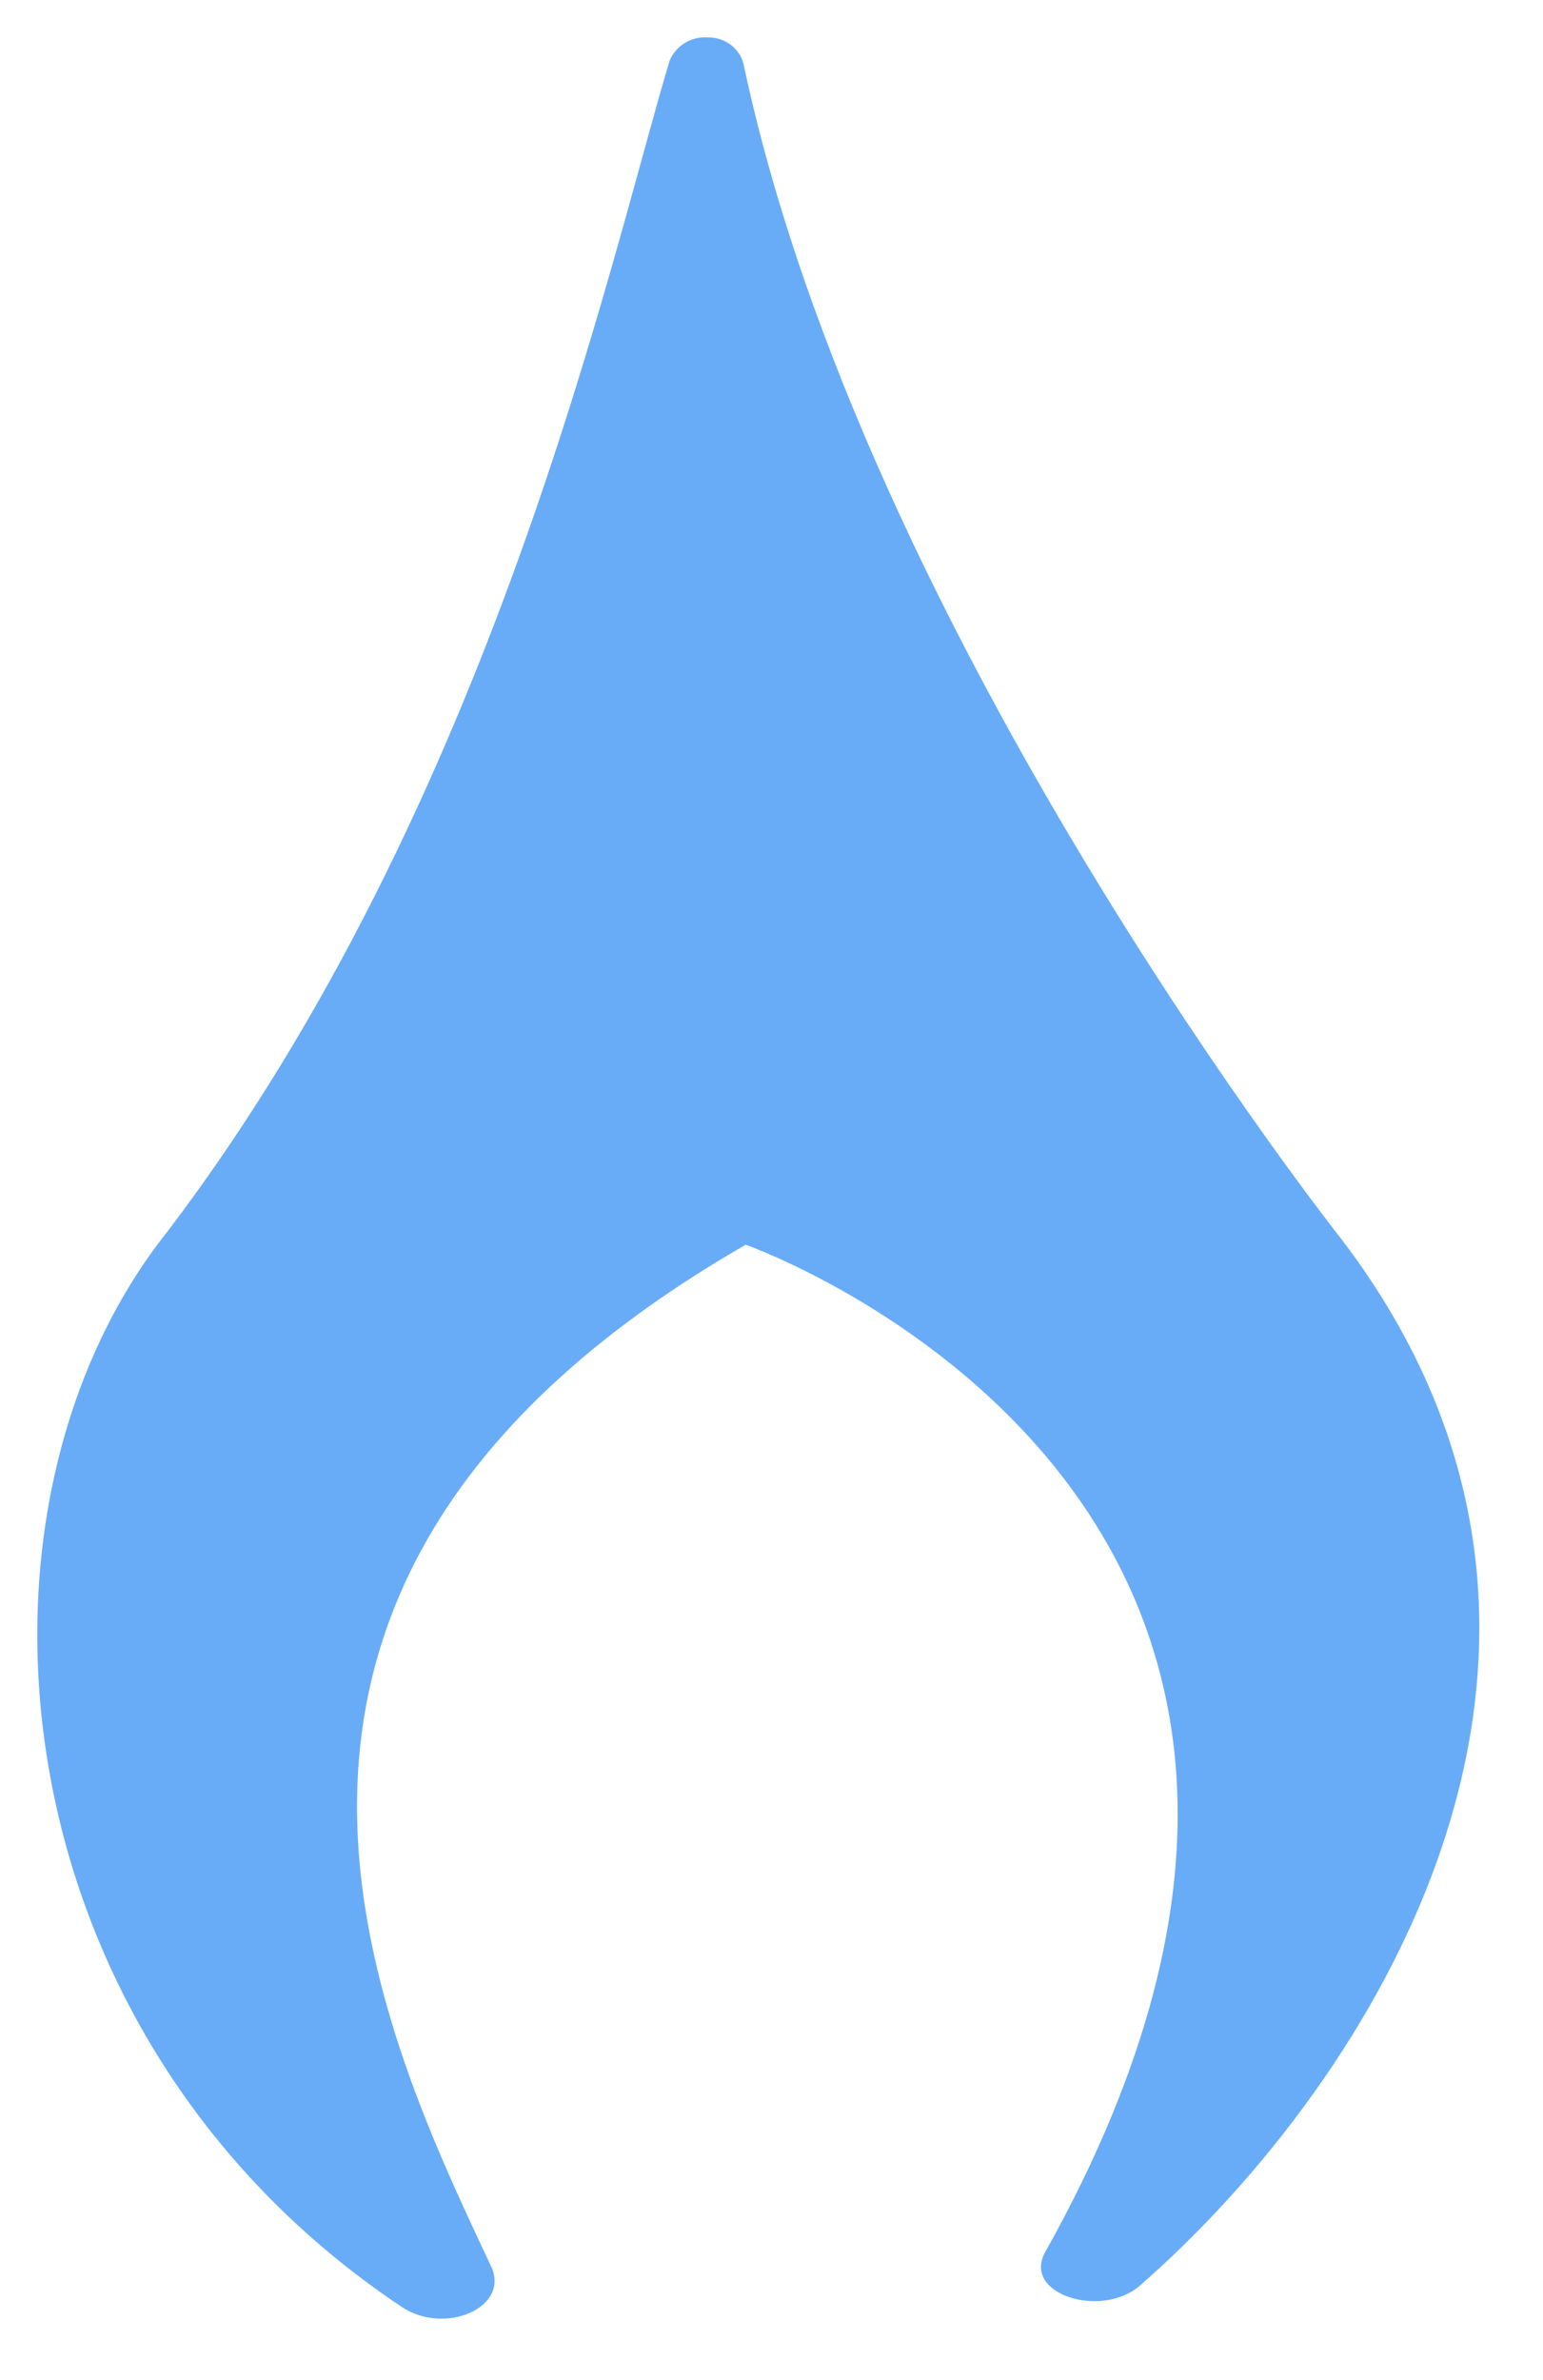 <svg width="24" height="37" viewBox="0 0 24 37" fill="none" xmlns="http://www.w3.org/2000/svg">
<path d="M20.878 19.28C20.878 19.28 13.452 9.919 11.563 0.986C11.493 0.731 11.25 0.569 10.984 0.581C10.74 0.569 10.509 0.72 10.416 0.94C9.478 4.057 7.659 12.491 2.607 19.142C-0.811 23.428 -0.104 31.62 6.245 35.86C6.917 36.312 7.948 35.872 7.635 35.223C5.805 31.353 2.607 24.529 11.598 19.35C11.598 19.35 22.825 23.289 16.255 35.014C15.896 35.663 17.136 36.057 17.738 35.524C21.33 32.384 25.698 25.63 20.878 19.28Z" fill="#68ACF8"/>
</svg>
